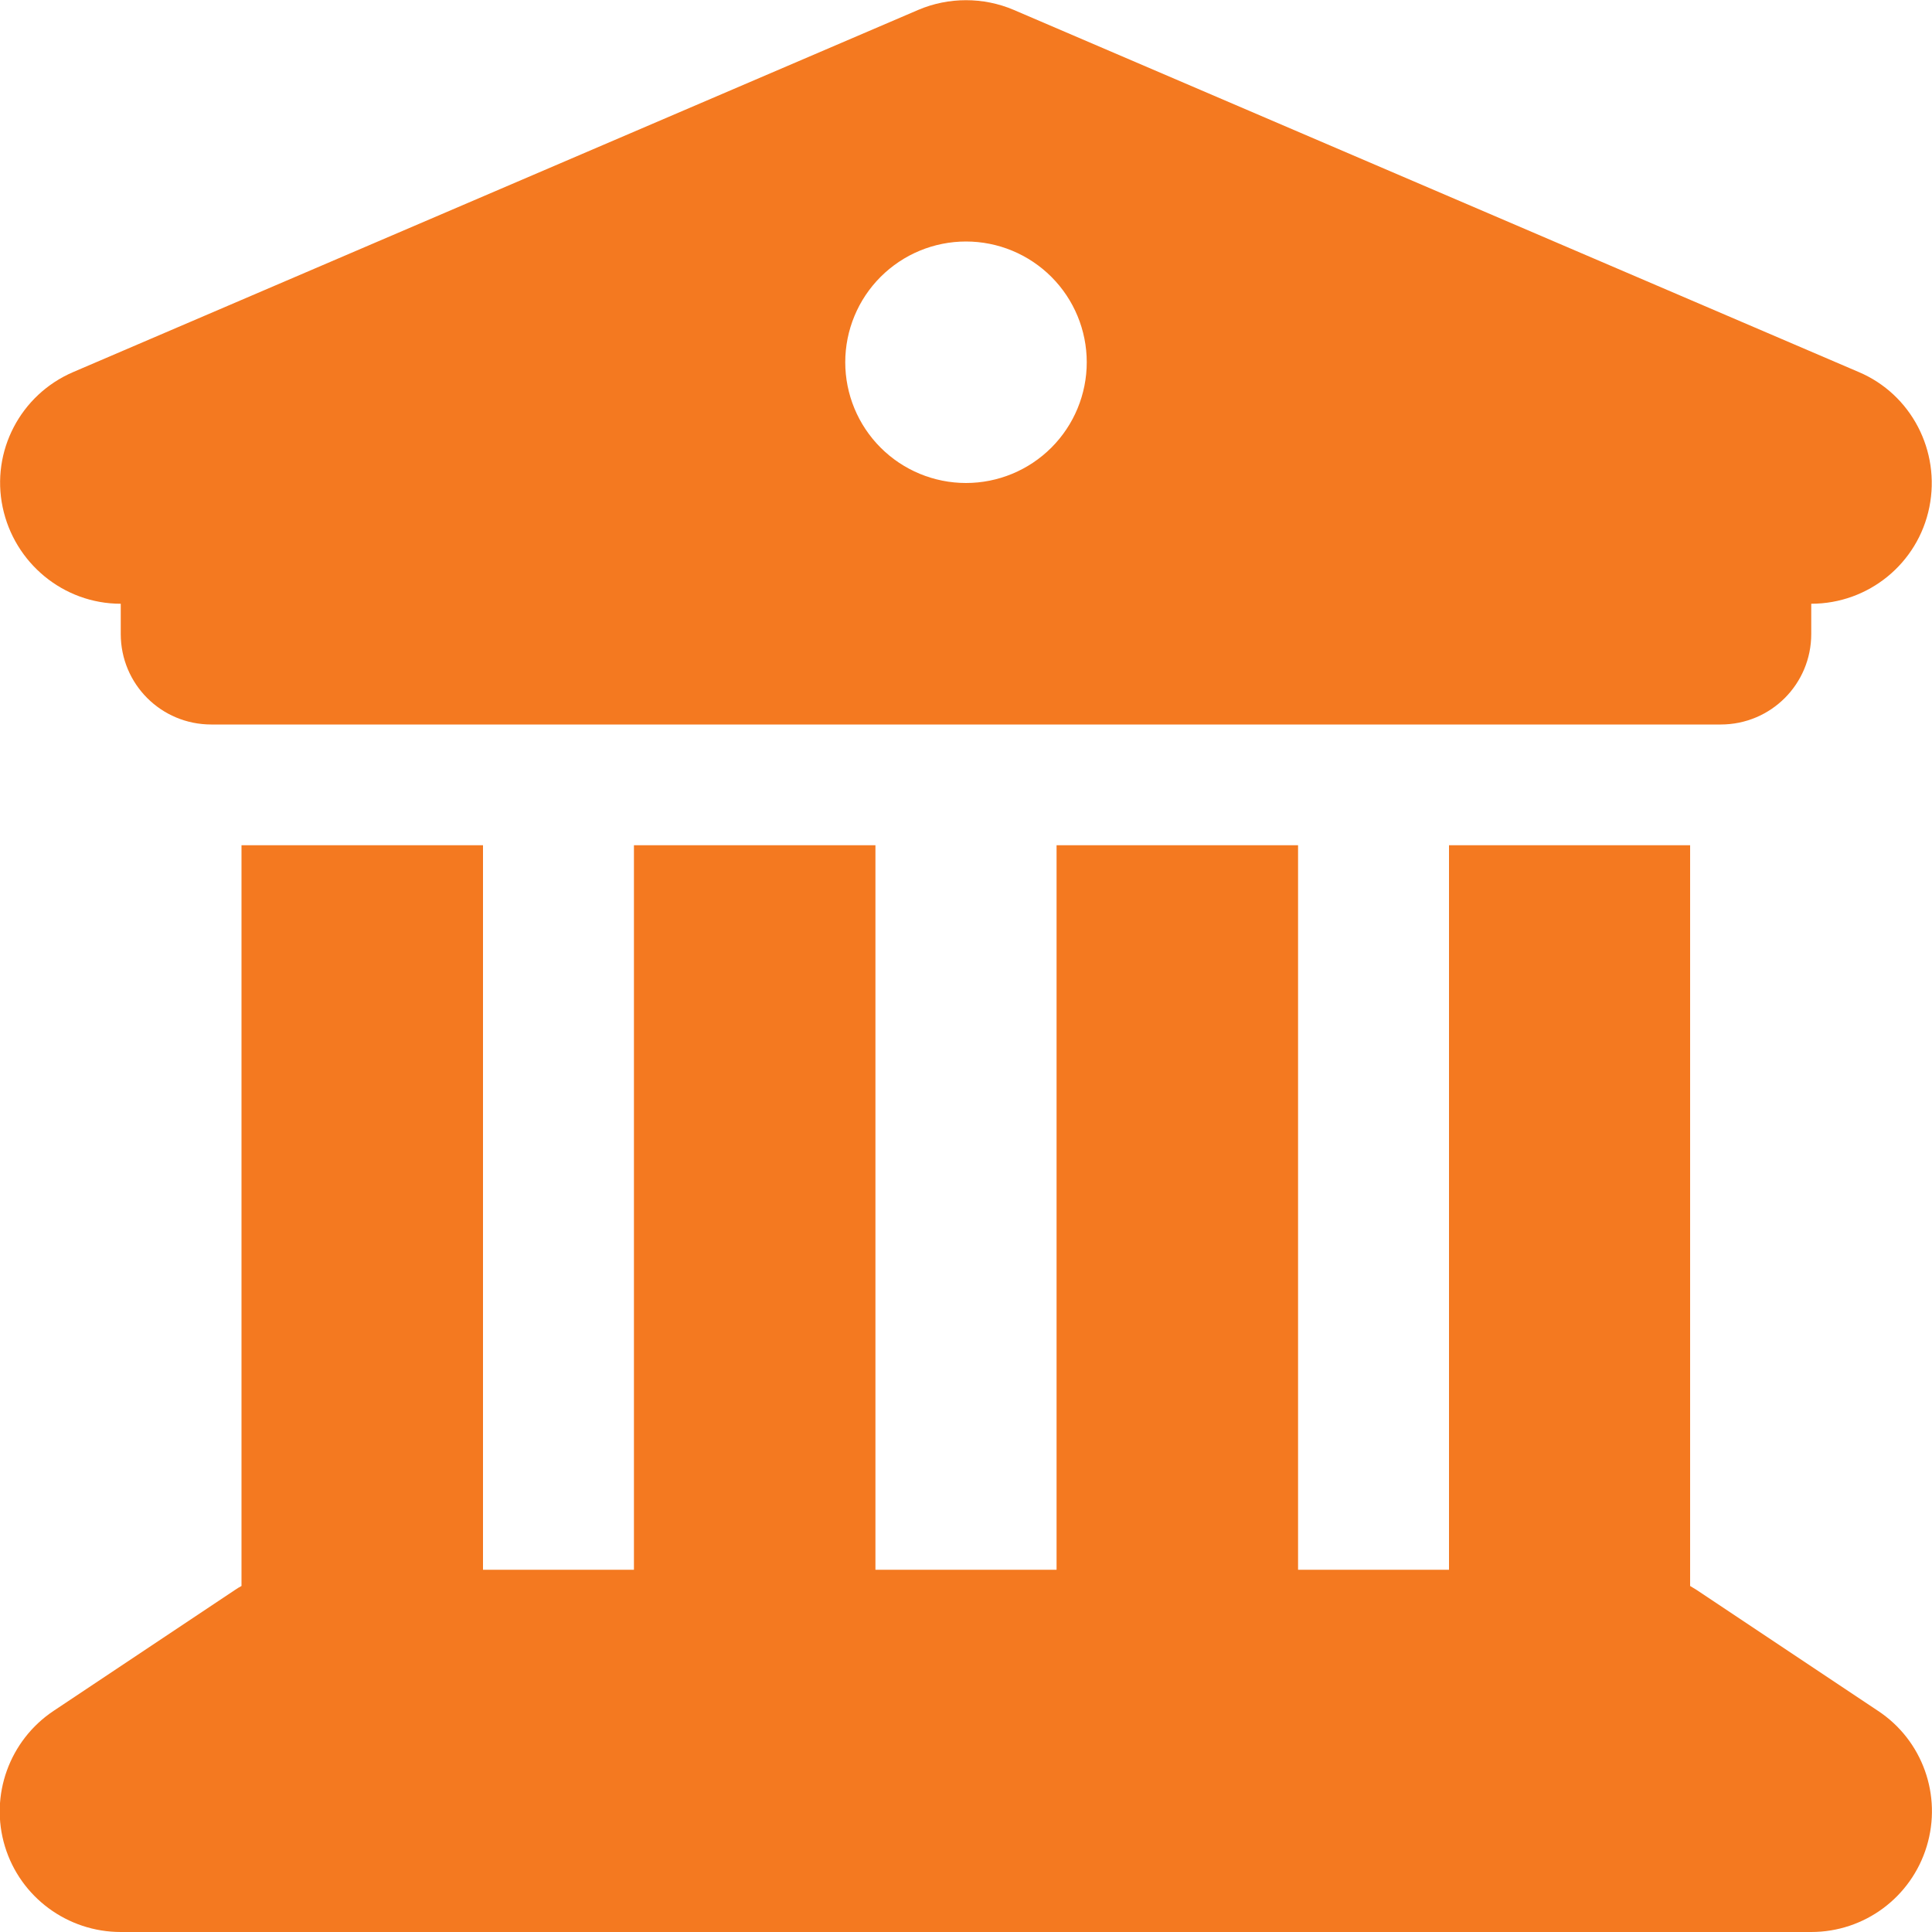 <svg width="512" height="512" viewBox="0 0 512 512" fill="none" xmlns="http://www.w3.org/2000/svg">
<g clip-path="url(#clip0_1_43483)">
<path d="M243.4 2.6L19.4 98.6C5.4 104.6 -2.4 119.6 0.7 134.4C3.8 149.2 16.8 160 32 160V168C32 181.3 42.7 192 56 192H456C469.3 192 480 181.3 480 168V160C495.2 160 508.3 149.3 511.3 134.4C514.3 119.5 506.5 104.5 492.6 98.6L268.6 2.6C260.6 -0.8 251.4 -0.8 243.4 2.6ZM128 224H64V420.3C63.4 420.6 62.8 421 62.2 421.4L14.2 453.4C2.5 461.2 -2.8 475.8 1.3 489.3C5.4 502.8 17.9 512 32 512H480C494.1 512 506.5 502.8 510.6 489.3C514.7 475.8 509.5 461.2 497.7 453.4L449.7 421.4C449.1 421 448.5 420.7 447.9 420.3V224H384V416H344V224H280V416H232V224H168V416H128V224ZM256 64C264.487 64 272.626 67.371 278.627 73.372C284.628 79.374 288 87.513 288 96C288 104.487 284.628 112.626 278.627 118.627C272.626 124.628 264.487 128 256 128C247.513 128 239.374 124.628 233.372 118.627C227.371 112.626 224 104.487 224 96C224 87.513 227.371 79.374 233.372 73.372C239.374 67.371 247.513 64 256 64Z" fill="#F47920"/>
</g>
<defs>
<clipPath id="clip0_1_43483">
<rect width="512" height="512" fill="white"/>
</clipPath>
</defs>
</svg>
